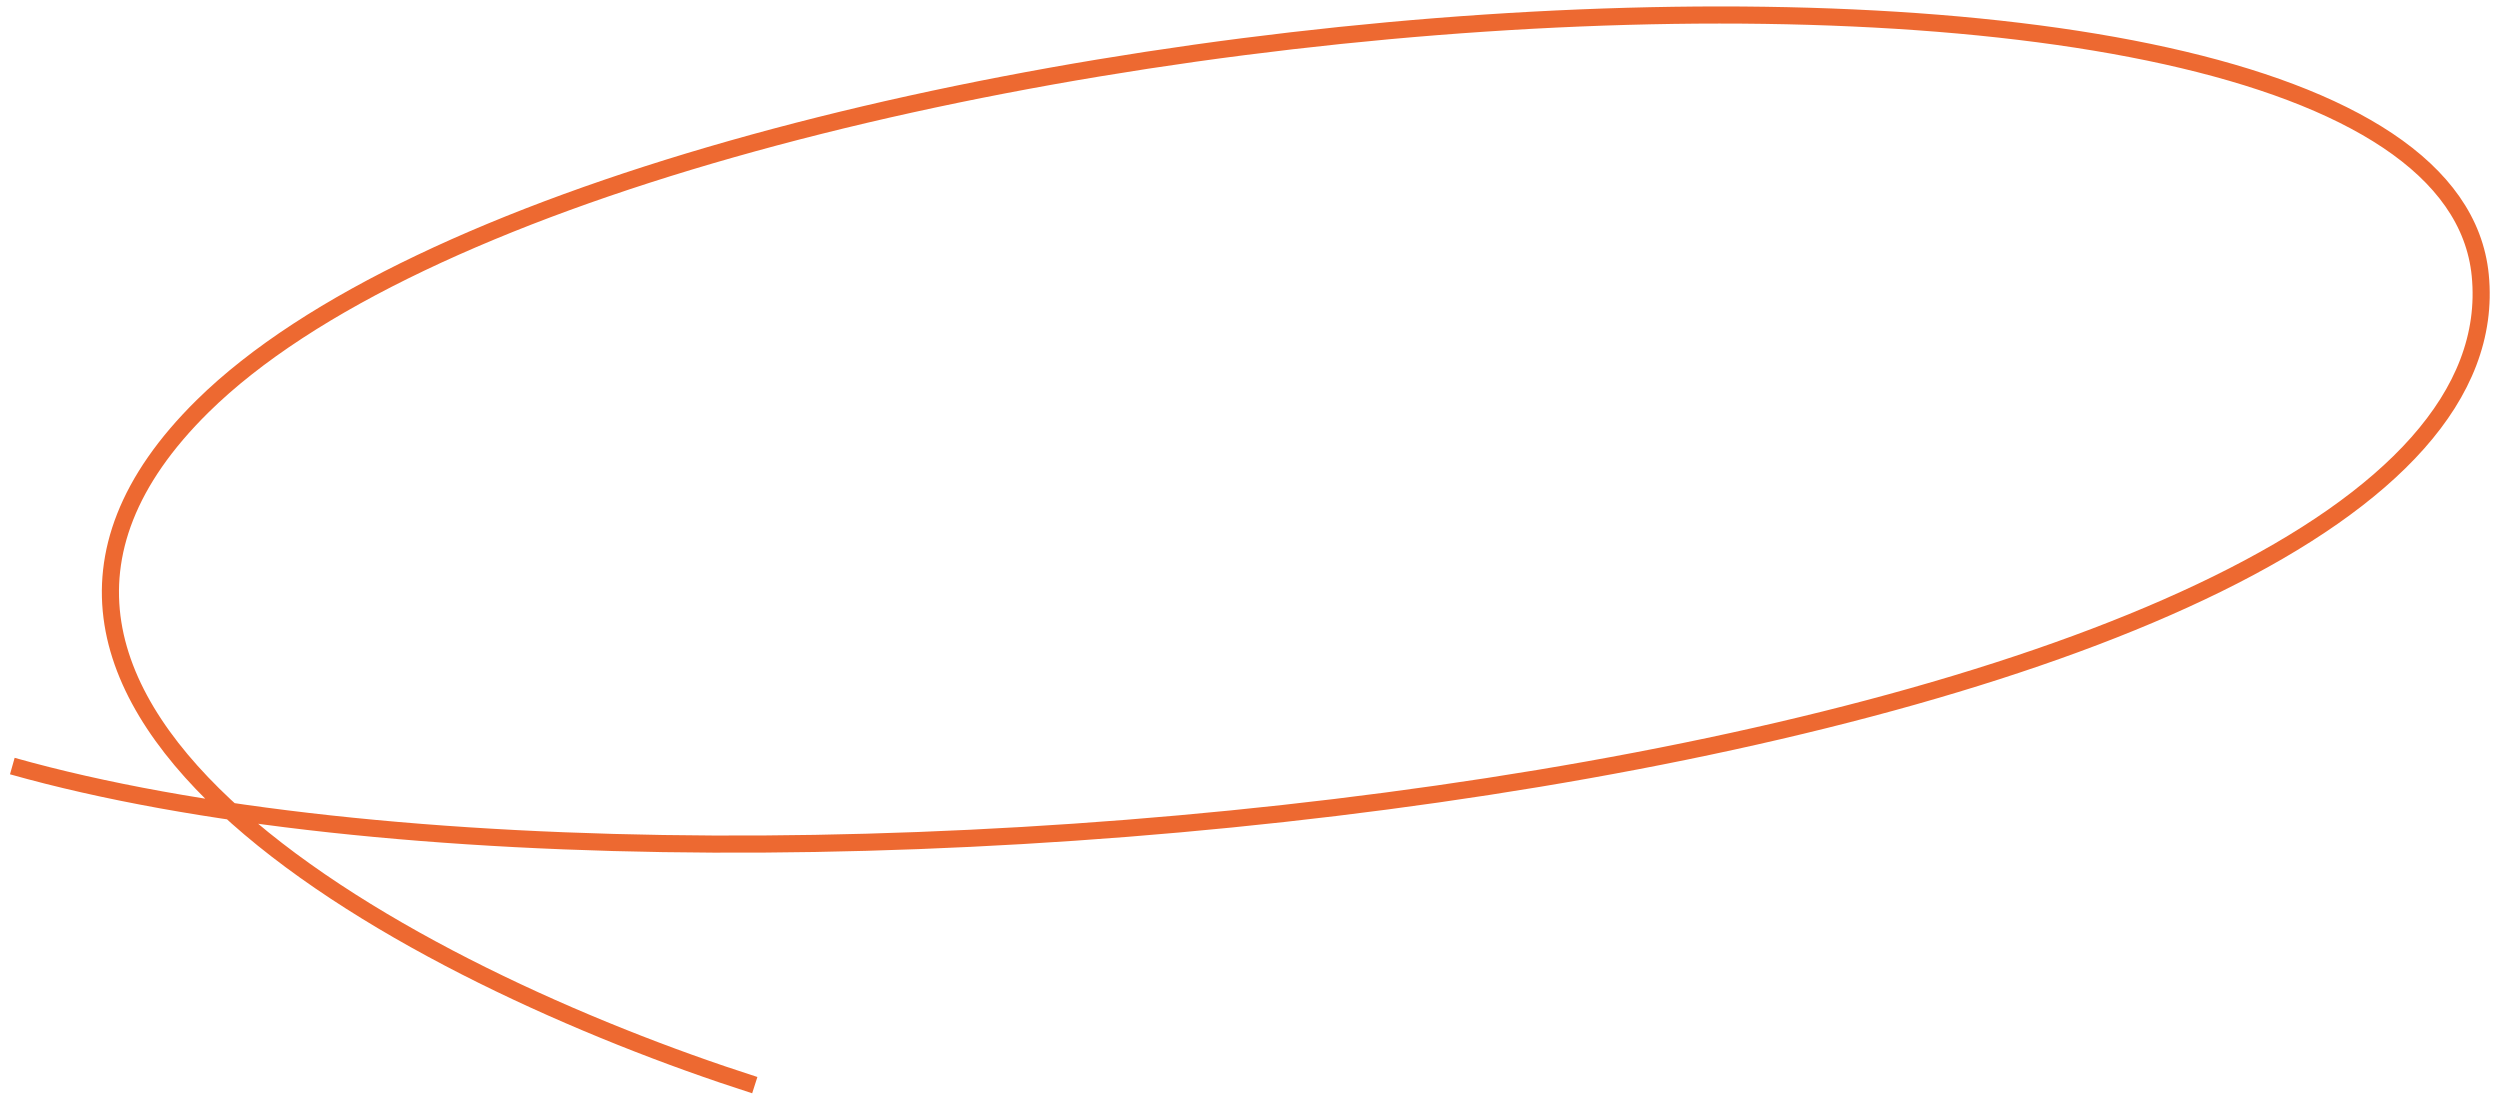 <?xml version="1.0" encoding="UTF-8"?> <svg xmlns="http://www.w3.org/2000/svg" width="218" height="96" viewBox="0 0 218 96" fill="none"> <path d="M1.074 66.8C64.856 84.796 220.379 65.951 216.278 24.009C212.619 -13.413 54.659 -1.022 17.676 35.412C-8.843 61.537 36.185 85.119 65.817 94.624" stroke="#ED6931" stroke-width="1.493"></path> </svg> 